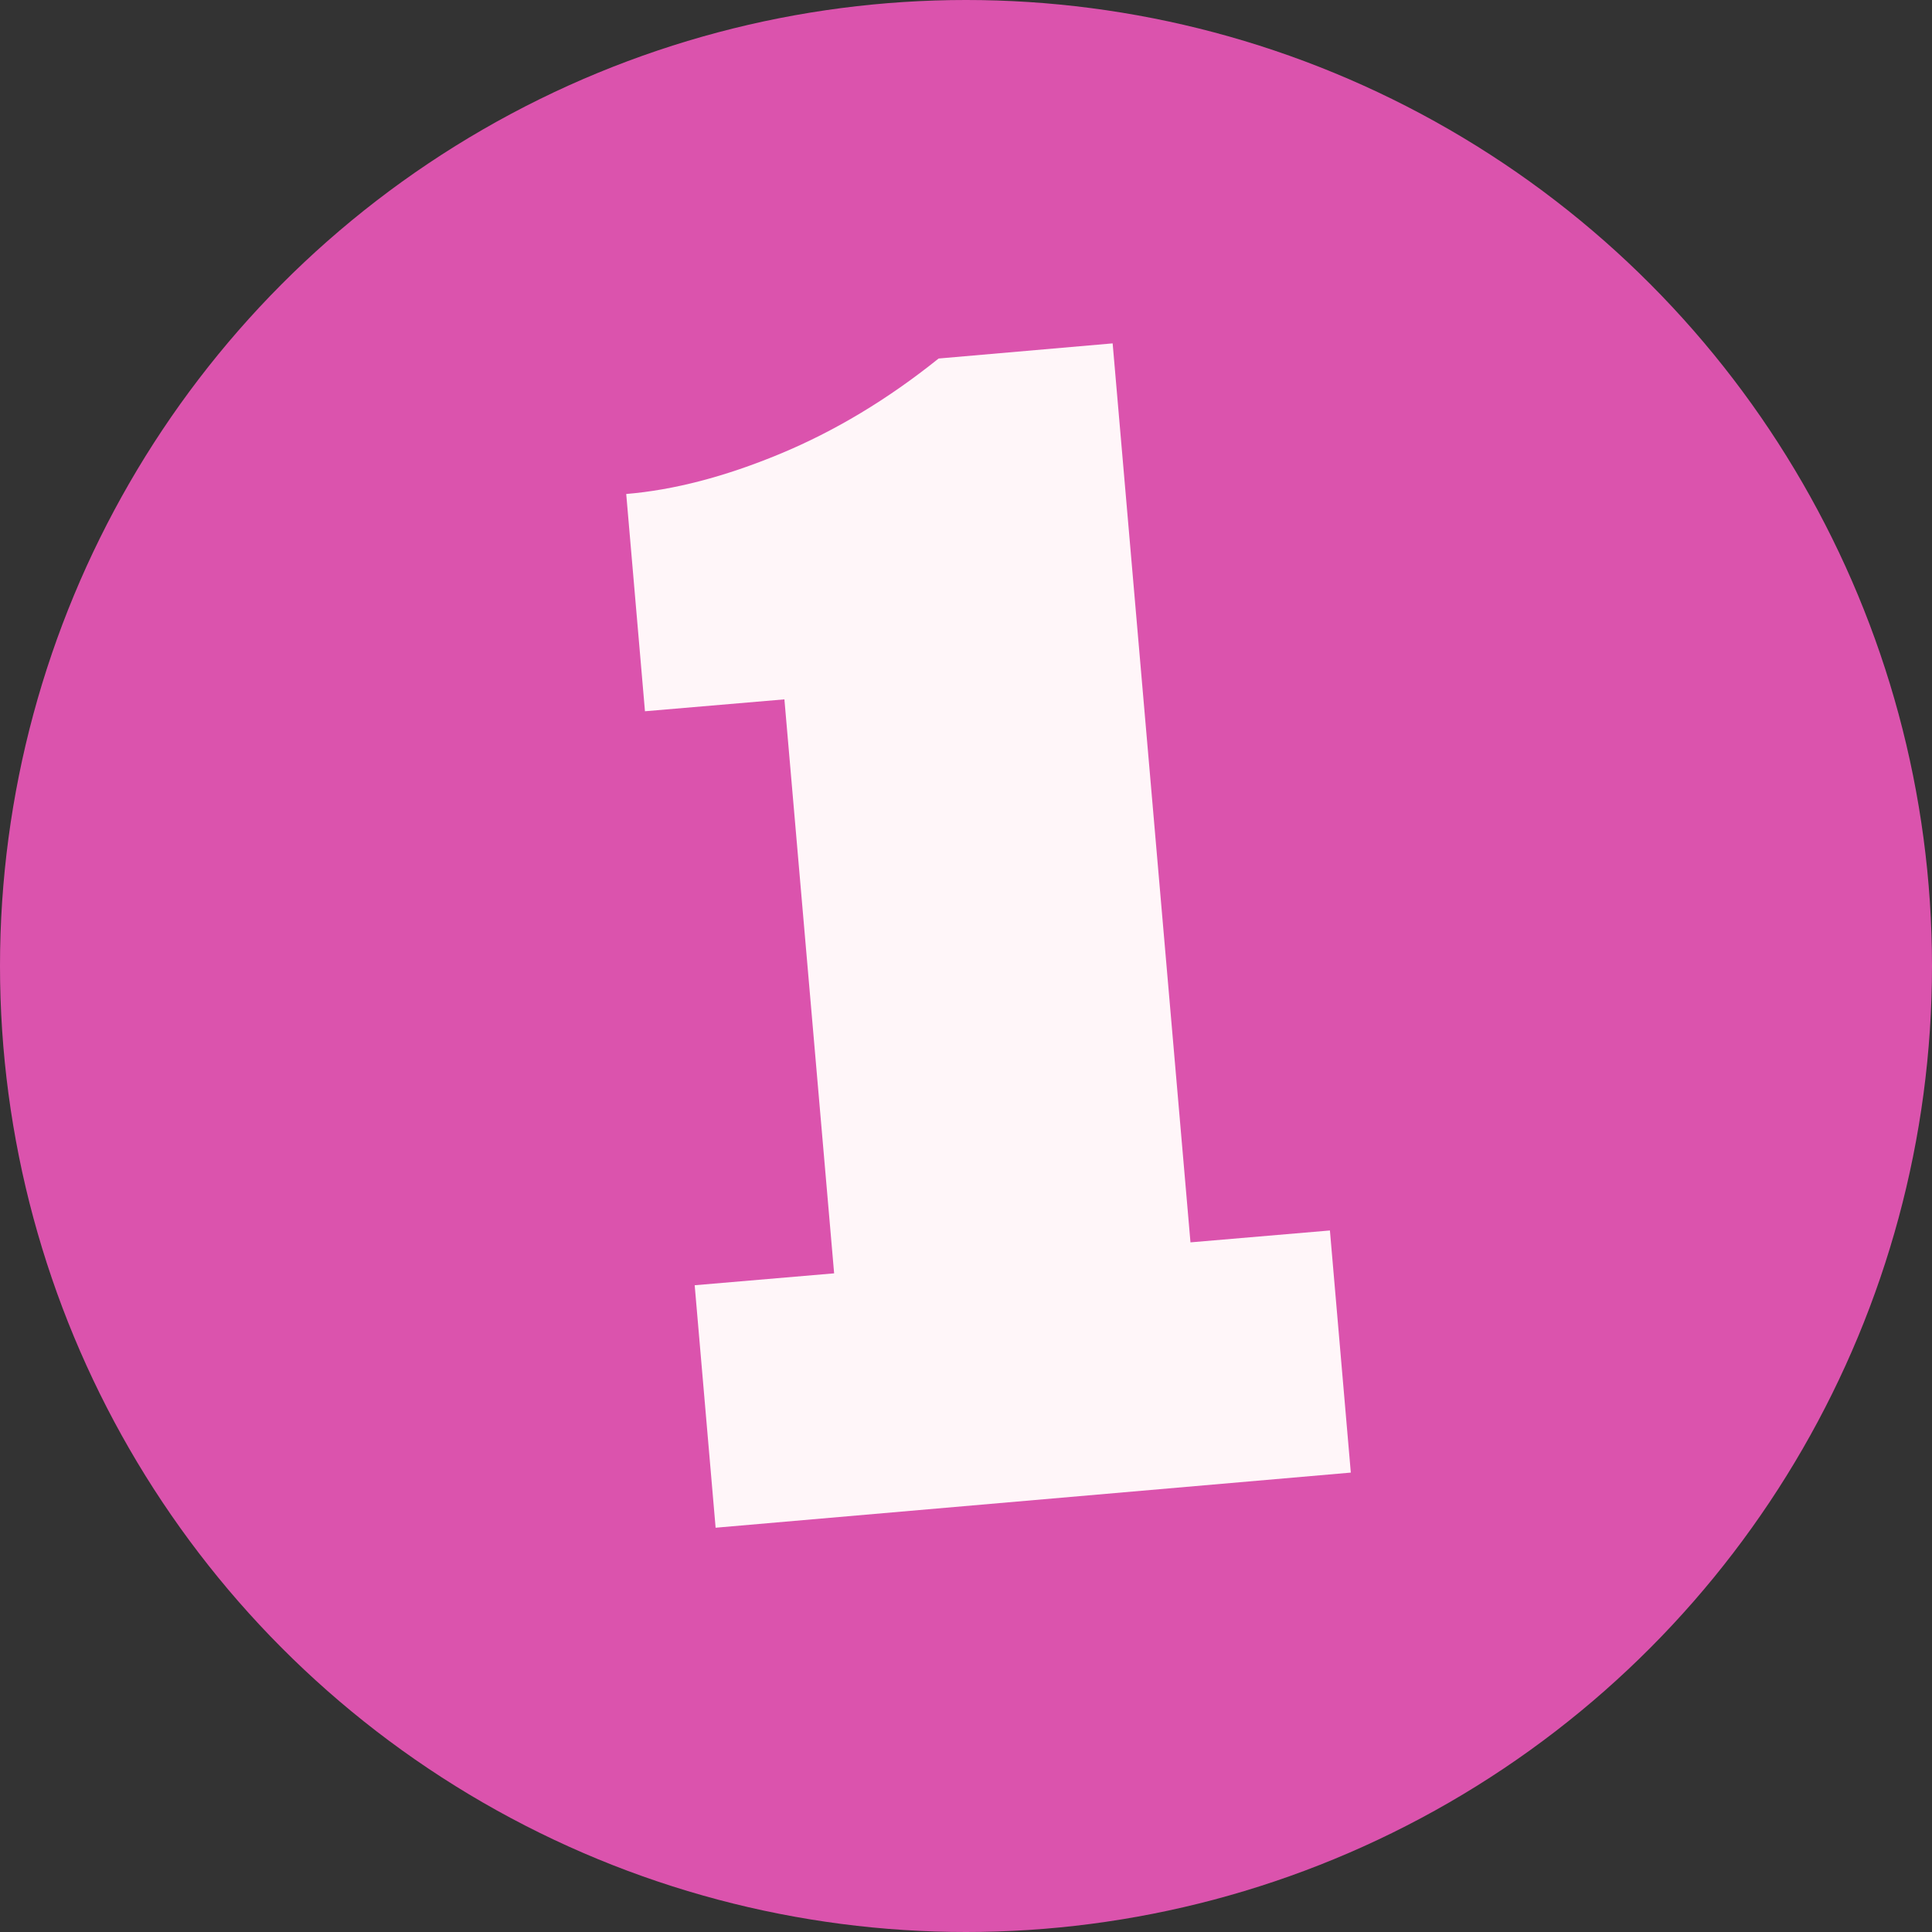<?xml version="1.0" encoding="UTF-8"?>
<svg id="Layer_2" data-name="Layer 2" xmlns="http://www.w3.org/2000/svg" viewBox="0 0 53.62 53.62">
  <rect x="0" y="0" width="53.62" height="53.62" fill="#333333" stroke="none"/>
  <defs>
    <style>
      .cls-1 {
        fill: #fff6f9;
      }

      .cls-2 {
        fill: #db53ad;
      }
    </style>
  </defs>
  <g id="Layer_1-2" data-name="Layer 1">
    <g>
      <circle class="cls-2" cx="26.81" cy="26.81" r="26.81"/>
      <path class="cls-1" d="M19.86,42.39l-.58-6.72,3.87-.33-1.38-15.93-3.87.33-.52-6.03c1.32-.11,2.74-.48,4.26-1.11,1.52-.63,2.99-1.51,4.41-2.65l4.83-.42,2.16,24.95,3.87-.33.58,6.72-17.63,1.53Z"/>
    </g>
  </g>
</svg>